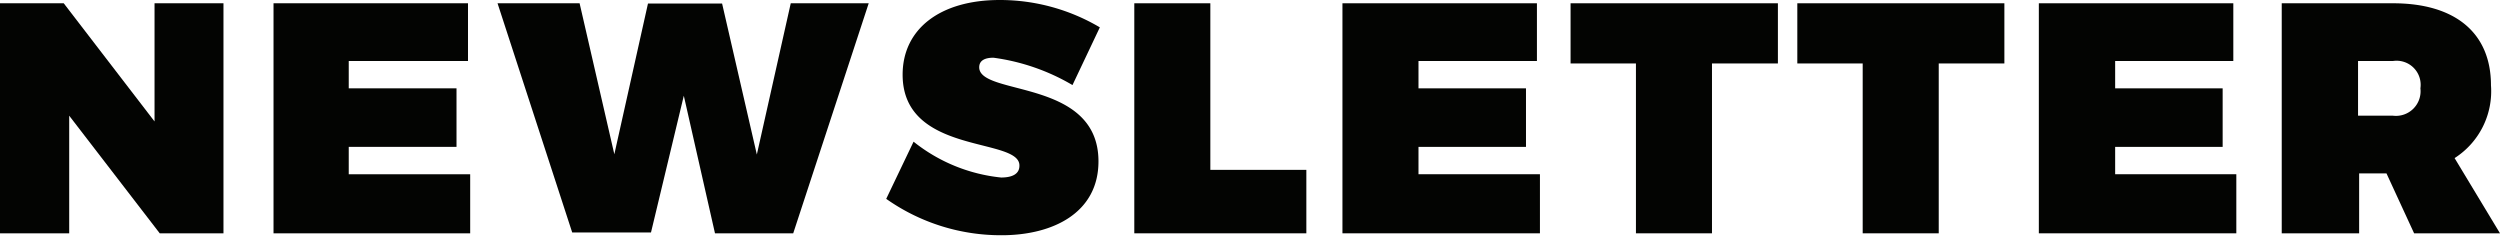 <svg xmlns="http://www.w3.org/2000/svg" viewBox="0 0 91.4 8.61"><defs><style>.cls-1{fill:#030402;}</style></defs><g id="Layer_2" data-name="Layer 2"><g id="Layer_1-2" data-name="Layer 1"><path class="cls-1" d="M5.84,8.53,2.53,4.23v4.3H0V.12H2.33L5.65,4.44V.12H8.17V8.53Z"/><path class="cls-1" d="M12.75,2.23v1h3.94V5.37H12.75v1h4.44V8.53H10V.12h7.11V2.23Z"/><path class="cls-1" d="M26.14,8.53,25,3.5l-1.2,5H20.92L18.19.12h3l1.27,5.52L23.69.13H26.4l1.27,5.52L28.91.12h2.85L29,8.53Z"/><path class="cls-1" d="M40.21,1l-1,2.11a7.71,7.71,0,0,0-2.89-1c-.31,0-.52.1-.52.35,0,1.06,4.36.4,4.36,3.44,0,1.87-1.65,2.7-3.54,2.7A7.27,7.27,0,0,1,32.4,7.27l1-2.09a6.12,6.12,0,0,0,3.2,1.31c.41,0,.67-.13.67-.43C37.3,5,33,5.69,33,2.73,33,1.06,34.37,0,36.55,0A7.18,7.18,0,0,1,40.21,1Z"/><path class="cls-1" d="M47.76,6.21V8.53H41.47V.12h2.78V6.21Z"/><path class="cls-1" d="M51.86,2.23v1h3.93V5.37H51.86v1H56.3V8.53H49.08V.12h7.11V2.23Z"/><path class="cls-1" d="M62.59,2.32V8.53H59.81V2.32H57.42V.12H65v2.2Z"/><path class="cls-1" d="M70.88,2.32V8.53H68.1V2.32H65.71V.12h7.57v2.2Z"/><path class="cls-1" d="M77.33,2.23v1h3.93V5.37H77.33v1h4.43V8.53H74.54V.12h7.11V2.23Z"/><path class="cls-1" d="M87.25,6.34h-1V8.53H83.42V.12h4.07c2.28,0,3.58,1.09,3.58,3a2.9,2.9,0,0,1-1.33,2.66L91.4,8.53H88.26Zm.24-2.11a.9.9,0,0,0,1-1,.88.88,0,0,0-1-1H86.21v2Z"/></g></g></svg>